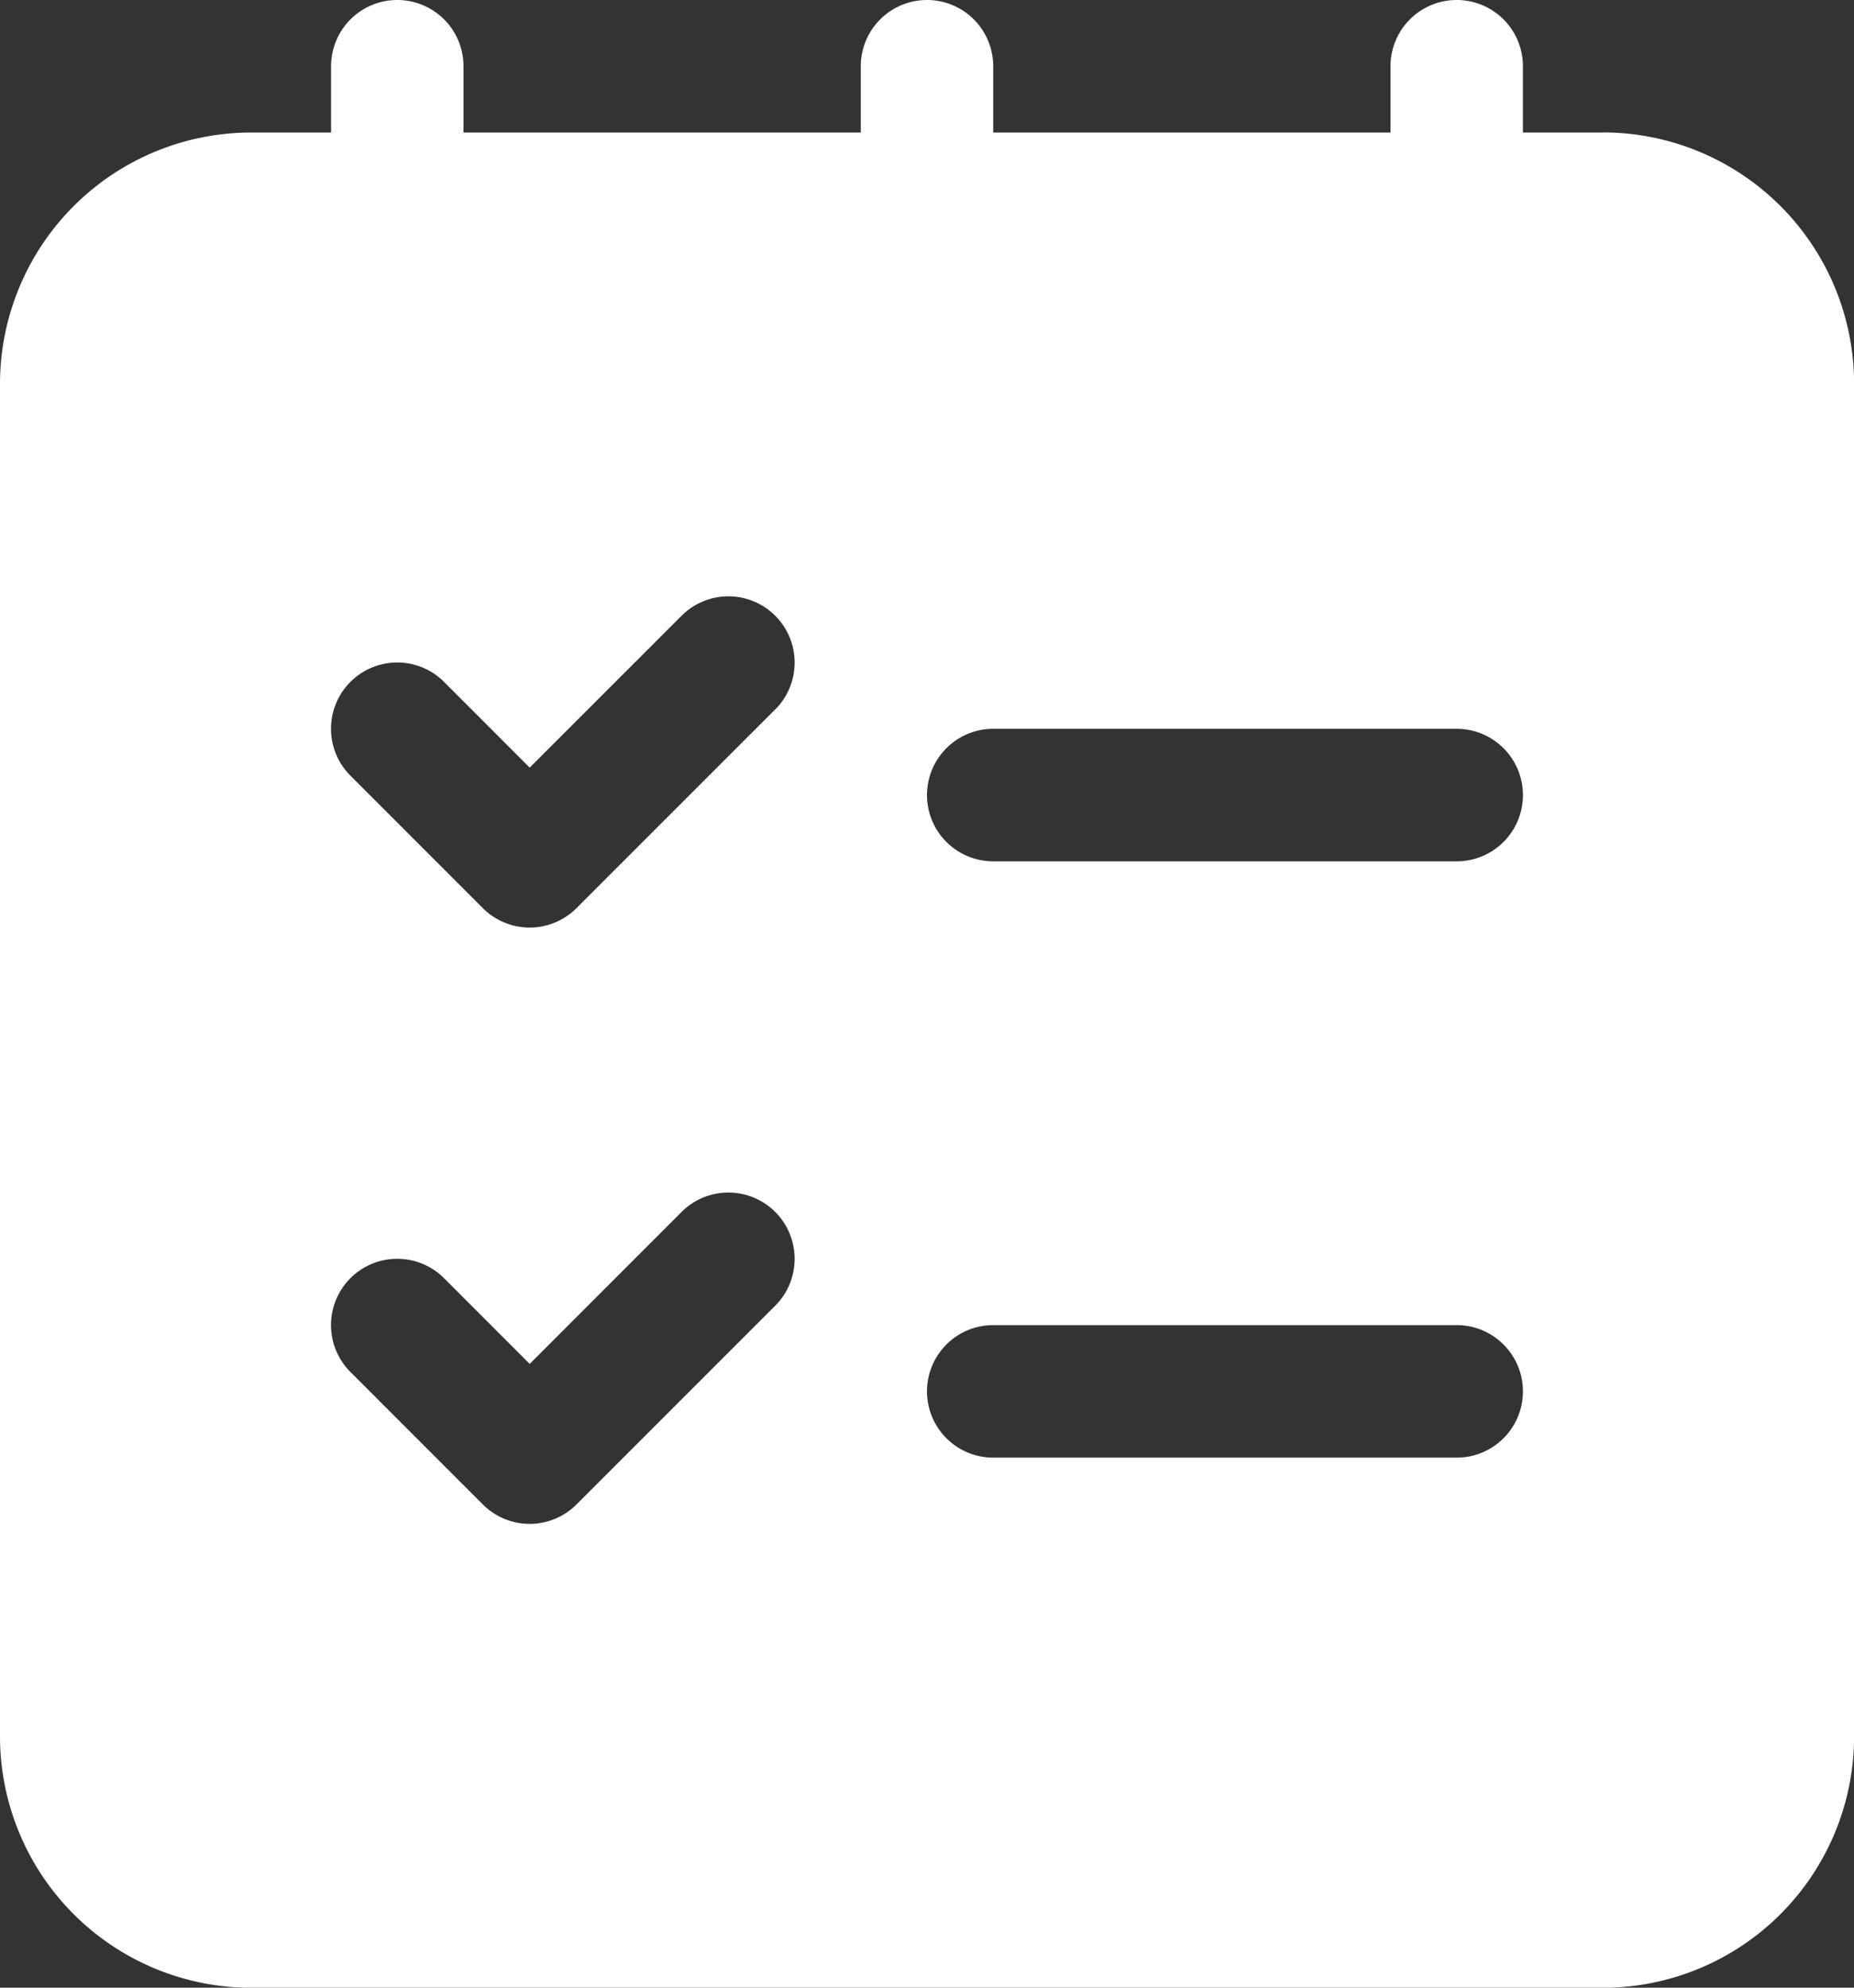 <?xml version="1.0" encoding="UTF-8"?>
<svg xmlns="http://www.w3.org/2000/svg" id="Group_59229" data-name="Group 59229" width="19.18" height="20.55" viewBox="0 0 19.18 20.55">
  <rect x="0" y="0" width="19.18" height="20.55" fill="#333333" stroke="none"/>
  <g id="Layer_3" data-name="Layer 3">
    <path id="Path_68716" data-name="Path 68716" d="M18.581,2.37h-.826V1.685a.685.685,0,0,0-1.37,0V2.37h-4.11V1.685a.685.685,0,1,0-1.37,0V2.37H6.795V1.685a.685.685,0,1,0-1.37,0V2.37H4.6A2.6,2.6,0,0,0,2,4.969V18.951a2.6,2.6,0,0,0,2.6,2.6H18.581a2.6,2.6,0,0,0,2.6-2.6V4.969a2.6,2.6,0,0,0-2.6-2.6ZM10.019,14.5,7.964,16.554a.685.685,0,0,1-.969,0l-1.37-1.37a.685.685,0,1,1,.969-.969l.886.886,1.571-1.571a.685.685,0,1,1,.969.969Zm0-6.165L7.964,10.389a.685.685,0,0,1-.969,0l-1.37-1.37a.685.685,0,1,1,.969-.969l.886.886L9.051,7.366a.685.685,0,1,1,.969.969ZM17.07,16.07H12.275a.685.685,0,0,1,0-1.37H17.07a.685.685,0,1,1,0,1.37Zm0-6.165H12.275a.685.685,0,0,1,0-1.37H17.07a.685.685,0,1,1,0,1.37Z" transform="translate(-2 -1)" fill="#fff"></path>
  </g>
</svg>

